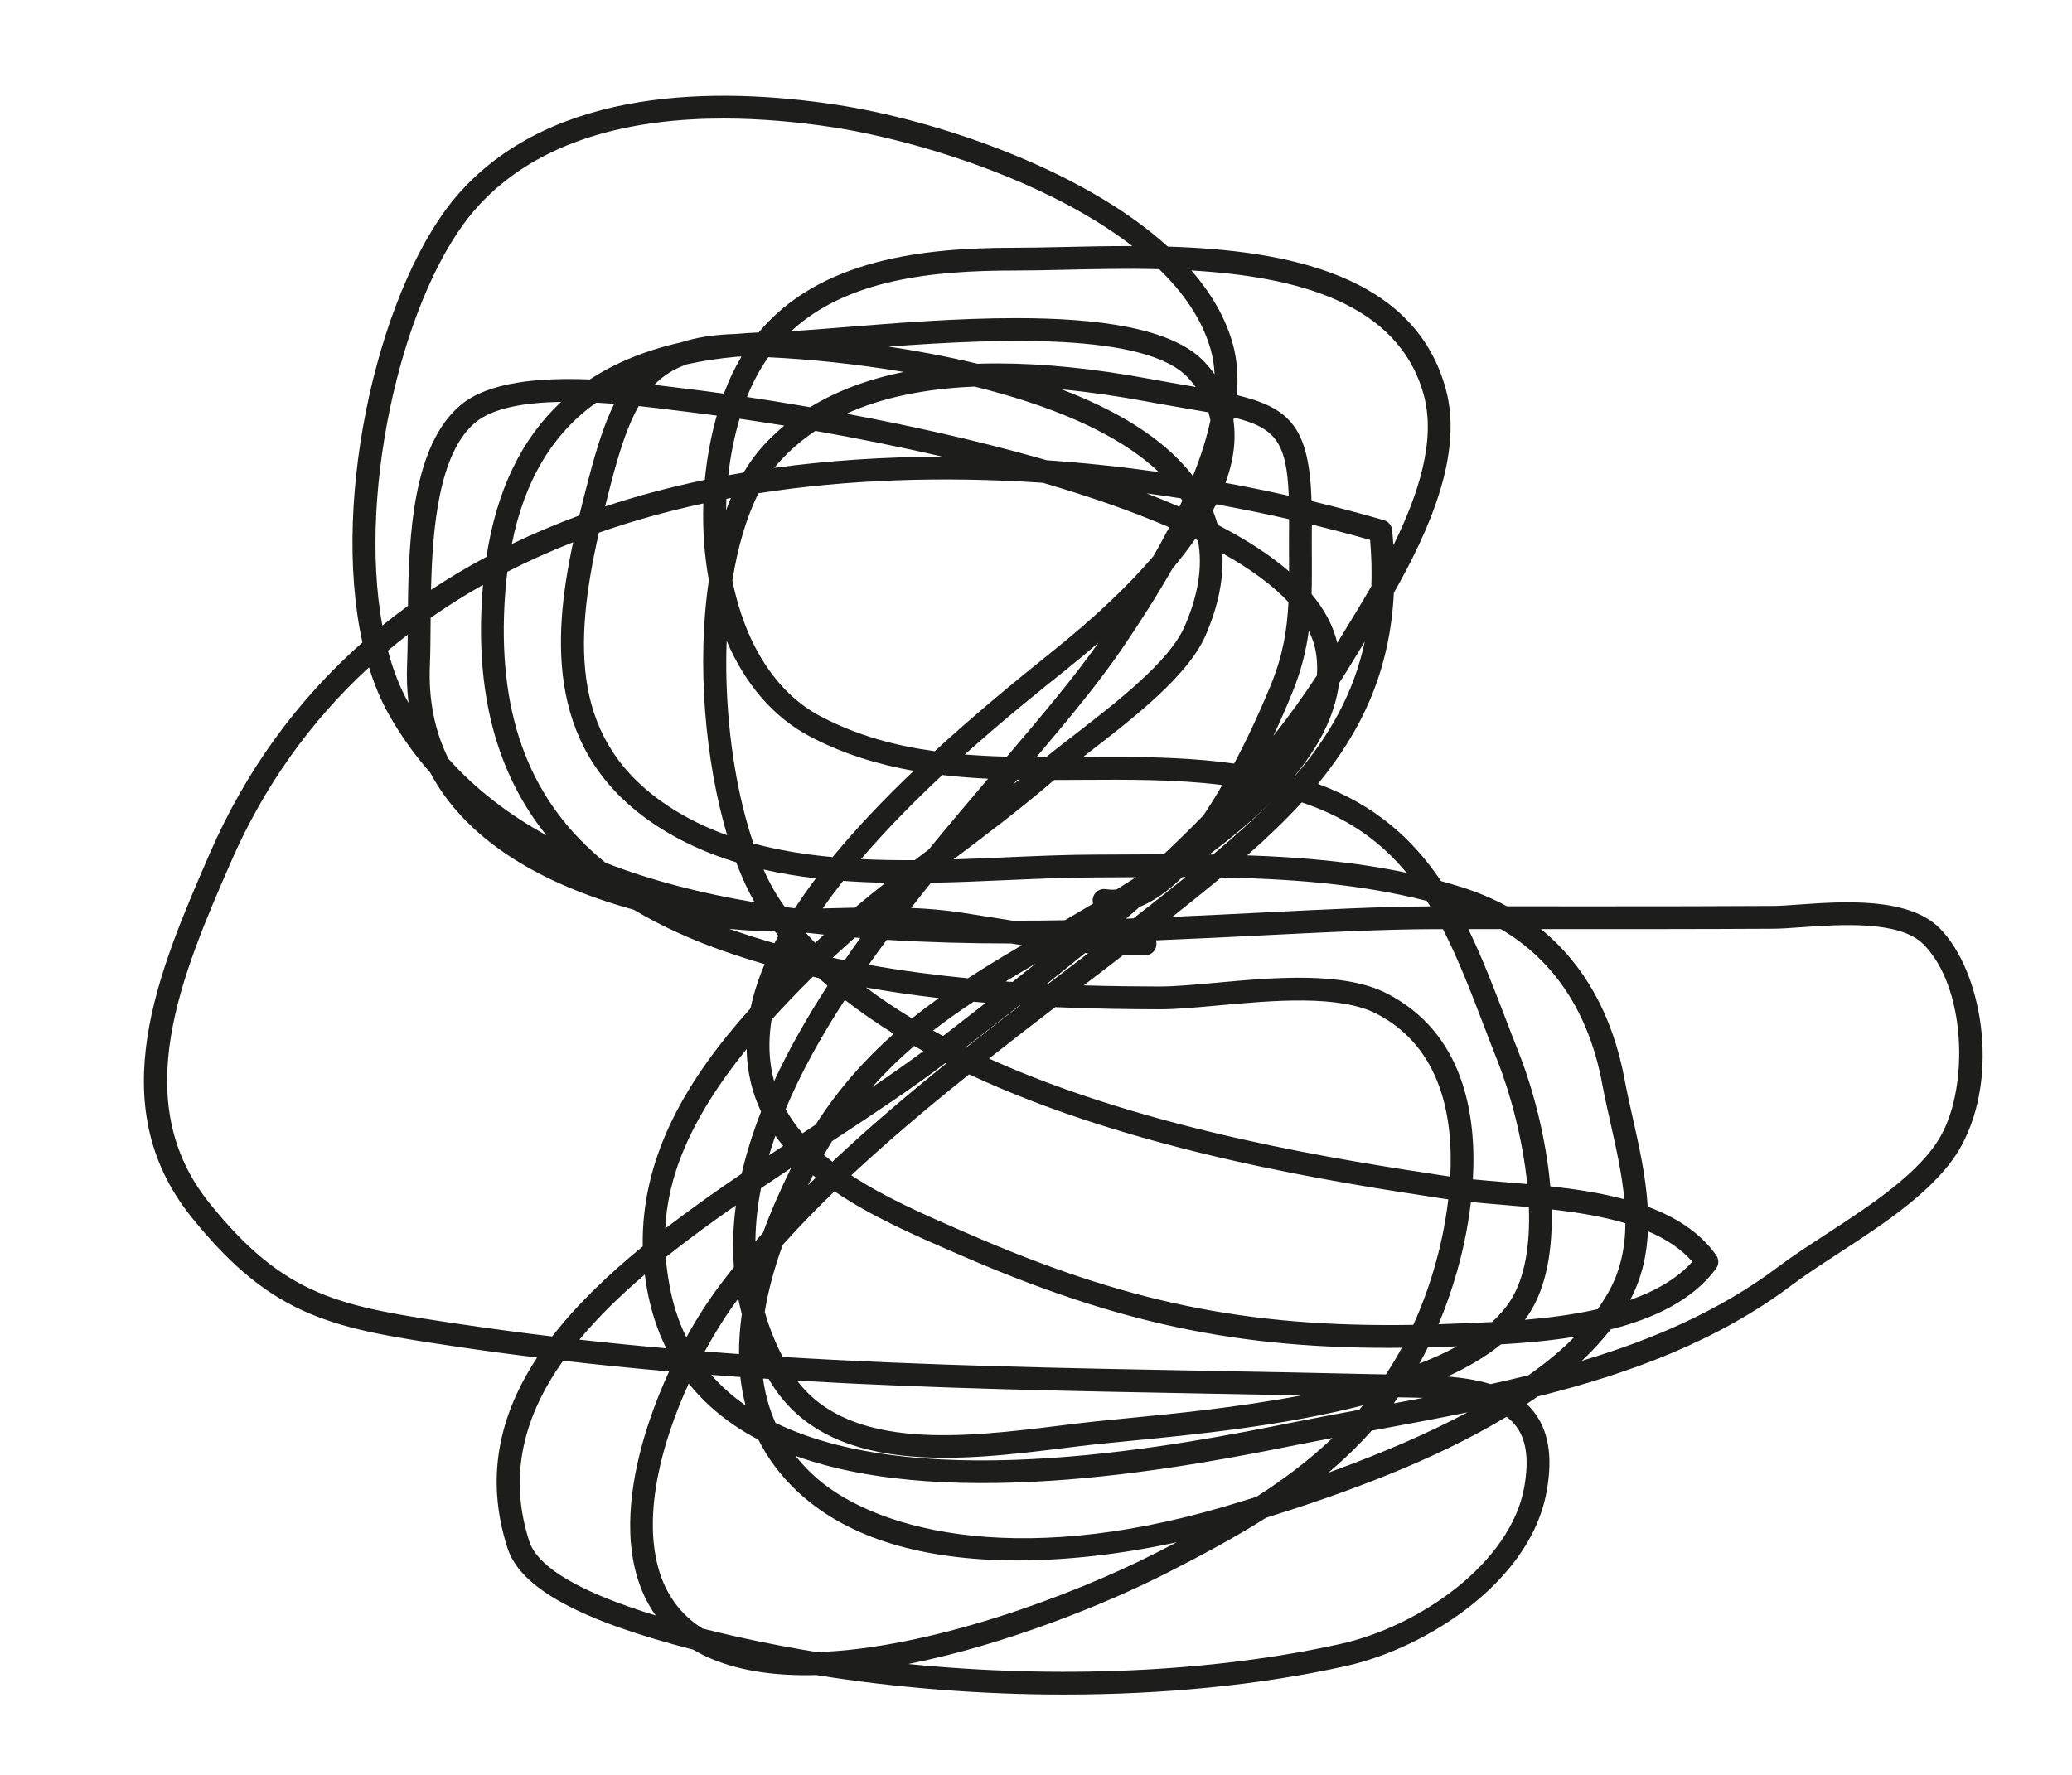 <?xml version="1.0" encoding="iso-8859-1"?>
<!-- Generator: Adobe Illustrator 26.5.0, SVG Export Plug-In . SVG Version: 6.00 Build 0)  -->
<svg version="1.1" id="Ebene_1" xmlns="http://www.w3.org/2000/svg" xmlns:xlink="http://www.w3.org/1999/xlink" x="0px" y="0px"
	 viewBox="0 0 325.891 279.276" style="enable-background:new 0 0 325.891 279.276;" xml:space="preserve">
<g>
	<path style="fill:#1D1D1B;" d="M167.374,266.569c-12.998,0-26.255-1.029-39.002-3.07c-6.081,0.168-11.721-0.56-16.42-2.53
		c-1.036-0.435-2.01-0.924-2.923-1.467c-17.891-4.597-27.176-9.677-29.205-15.97c-3.613-11.205-1.209-21.067,4.654-29.97
		c-4.128-0.511-8.273-1.073-12.436-1.691c-19.328-2.873-29.03-4.314-41.956-20.447c-14.239-17.771-5.12-38.726,2.925-57.213
		c5.64-12.959,13.708-24.063,23.992-33.155c-5.107-23.044,2.863-57.011,15.416-70.905c14.86-16.448,40.31-16.521,59.047-13.686
		c15.38,2.328,38.588,9.96,52.214,22.327c18.725,0.579,38.802,4.382,43.719,22.417c2.767,10.146-2.561,22.153-8.167,32.045
		c-0.607,12.12-4.911,21.51-11.949,30.058c9.04,3.319,14.956,8.732,19.368,15.291c1.067,0.292,2.13,0.603,3.188,0.935
		c2.567,0.806,4.963,1.819,7.182,3.032c5.107,0,10.204,0.003,15.381,0.003c8.764,0,17.676-0.009,26.476-0.061
		c1.062-0.006,2.473-0.106,4.105-0.222c6.846-0.484,17.192-1.217,22.099,3.736c6.614,6.676,9.532,23.101,3.383,34.272
		c-3.689,6.699-12.044,12.14-19.415,16.939c-2.63,1.712-5.113,3.329-7.105,4.833c-11.858,8.946-25.7,14.018-40.087,17.61
		c-0.566,0.398-1.145,0.793-1.729,1.181c0.325,0.308,0.635,0.638,0.924,0.988c2.497,3.029,3.218,7.213,2.204,12.792
		c-1.503,8.275-7.427,14.409-12.131,18.098c-5.702,4.471-12.838,7.889-19.579,9.379
		C198.081,265.096,182.912,266.569,167.374,266.569z M142.848,261.764c23.452,2.345,47.652,1.337,67.924-3.146
		c12.538-2.77,26.797-12.736,28.956-24.615c0.812-4.477,0.341-7.705-1.443-9.87c-0.388-0.47-0.835-0.888-1.336-1.259
		c-11.501,6.942-25.548,12.062-37.808,15.88c-4.905,3.106-10.152,5.909-15.604,8.688
		C174.195,252.202,158.344,258.688,142.848,261.764z M110.462,256.166c0.002,0.001,0.003,0.001,0.005,0.001
		c5.823,1.479,11.862,2.72,18.023,3.72c17.425-0.543,39.687-8.643,53.417-15.64c1.07-0.545,2.132-1.091,3.184-1.641
		c-8.964,1.959-18.229,2.976-26.374,2.854c-14.796-0.224-26.069-3.938-33.504-11.037c-2.495-2.382-4.469-5.031-5.924-7.943
		c-1.316-0.689-2.581-1.441-3.783-2.258c-2.793-1.897-5.189-4.095-7.18-6.58c-4.213,9.21-7.163,20.229-4.815,28.904
		C104.641,250.722,106.974,253.946,110.462,256.166z M88.573,214.052c-6.06,8.533-8.72,17.889-5.337,28.38
		c1.336,4.143,8.018,8.067,19.895,11.698c-1.376-1.93-2.405-4.147-3.082-6.646c-2.219-8.198-0.063-17.636,2.136-24.109
		c0.868-2.554,1.9-5.125,3.057-7.637C99.703,215.255,94.151,214.699,88.573,214.052z M125.13,229.029
		c0.771,0.975,1.624,1.908,2.56,2.802c8.984,8.579,31.405,15.073,65.026,5.124c1.674-0.495,3.3-0.989,4.88-1.483
		c4.316-2.769,8.347-5.789,11.988-9.266c-1.974,0.372-3.944,0.752-5.88,1.139C188.204,230.447,150.173,238.059,125.13,229.029z
		 M215.733,225.061c-2.125,2.39-4.406,4.577-6.822,6.611c9.07-3.276,16.229-6.48,21.9-9.498c-4.94,1.016-9.898,1.931-14.823,2.84
		C215.903,225.03,215.818,225.045,215.733,225.061z M121.969,223.824c23.537,11.509,64.85,3.243,81.033,0.005
		c3.548-0.71,7.203-1.393,10.781-2.054c0.198-0.231,0.396-0.466,0.59-0.701c-12.711,3.271-26.969,4.652-36.769,5.603
		c-1.844,0.179-3.521,0.341-4.987,0.497c-1.729,0.184-3.572,0.412-5.493,0.649c-15.732,1.944-37.277,4.607-46.184-10.84
		c-0.014-0.023-0.026-0.044-0.039-0.068c-0.296-0.019-0.589-0.037-0.885-0.057C120.353,219.339,121.004,221.66,121.969,223.824z
		 M125.368,217.188c8.438,11.139,26.583,8.896,41.315,7.075c1.942-0.239,3.805-0.47,5.555-0.656c1.477-0.157,3.164-0.32,5.02-0.5
		c7.034-0.682,17.275-1.674,27.428-3.596c-4.833-0.099-9.64-0.187-14.355-0.273C168.225,218.831,146.793,218.438,125.368,217.188z
		 M111.871,216.28c1.552,1.782,3.351,3.384,5.394,4.801c-0.377-1.437-0.65-2.925-0.82-4.465
		C114.922,216.509,113.394,216.397,111.871,216.28z M219.896,219.817c-0.227,0.322-0.455,0.639-0.687,0.954
		c1.537-0.286,3.076-0.575,4.615-0.87C222.529,219.856,221.211,219.834,219.896,219.817z M227.677,216.531
		c2.406,0.206,4.702,0.563,6.772,1.202c1.991-0.439,3.978-0.899,5.95-1.387c3.148-2.218,5.492-4.258,7.264-6.06
		c-3.959,0.642-7.94,0.981-11.592,1.193C233.716,213.405,230.864,215.076,227.677,216.531z M123.101,213.459
		c22.191,1.364,44.379,1.771,67.294,2.193c8.242,0.151,16.765,0.308,25.216,0.512c0.779,0.02,1.569,0.032,2.363,0.042
		c0.881-1.335,1.719-2.729,2.51-4.187c-25.841,0.254-44.977-3.902-69.851-14.759l-1.121-0.488
		c-5.815-2.533-12.503-5.446-18.262-9.369c-2.848,2.76-5.576,5.568-8.15,8.435c-1.341,3.731-2.28,7.239-2.818,10.535
		C120.964,208.757,121.896,211.118,123.101,213.459z M224.586,211.948c-0.435,0.873-0.885,1.726-1.349,2.557
		c2.119-0.822,4.107-1.723,5.916-2.711l-0.567,0.022C227.234,211.869,225.902,211.914,224.586,211.948z M253.33,209.13
		c-1.343,1.717-2.863,3.362-4.529,4.935c11.16-3.34,21.751-7.89,30.982-14.855c2.092-1.578,4.626-3.229,7.309-4.976
		c7.02-4.57,14.975-9.75,18.231-15.663c4.333-7.872,3.896-23.271-2.789-30.02c-3.749-3.785-13.11-3.122-19.299-2.683
		c-1.695,0.12-3.159,0.224-4.337,0.23c-11.392,0.065-22.966,0.062-34.162,0.059c-0.789,0-1.58,0-2.37,0
		c6.797,5.536,11.272,13.535,13.157,23.677c0.359,1.936,0.806,3.917,1.277,6.015c1.006,4.474,2.074,9.226,2.355,13.968
		c4.401,1.633,8.211,4.025,10.774,7.638c0.448,0.632,0.44,1.479-0.019,2.102C266.236,204.547,260.078,207.429,253.33,209.13z
		 M110.844,212.603c1.801,0.142,3.594,0.275,5.394,0.403c-0.015-2.018,0.132-4.116,0.439-6.292c-0.213-0.807-0.4-1.613-0.562-2.424
		c-0.011,0.015-0.022,0.029-0.033,0.044C114.416,206.548,112.594,209.383,110.844,212.603z M91.129,210.734
		c4.568,0.512,9.117,0.963,13.661,1.364c-1.399-2.817-2.406-5.903-3.015-9.25c-0.143-0.788-0.264-1.572-0.361-2.348
		C97.568,203.785,94.071,207.189,91.129,210.734z M104.711,197.777c0.122,1.52,0.33,2.991,0.592,4.429
		c0.538,2.956,1.422,5.683,2.647,8.174c1.633-2.956,3.413-5.738,5.266-8.201c0.721-0.958,1.459-1.909,2.216-2.854
		c-0.248-3.224-0.127-6.464,0.308-9.713C111.931,192.261,108.213,194.975,104.711,197.777z M58.035,104.975
		c-9.26,8.521-16.565,18.787-21.735,30.666c-7.641,17.558-16.301,37.458-3.415,53.54c12.046,15.034,20.707,16.322,39.684,19.143
		c4.785,0.711,9.544,1.346,14.287,1.915c3.865-5.002,8.773-9.698,14.238-14.168c-0.257-14.302,7.089-26.469,16.951-37.447
		c0.479-2.302,1.231-4.625,2.221-6.958c-2.049-0.595-4.084-1.24-6.099-1.938c-5.404-1.871-10.23-4.075-14.484-6.619
		c-15.987-4.422-26.771-11.708-32.009-21.558c-2.444-2.769-4.624-5.809-6.509-9.149C59.901,110.163,58.863,107.666,58.035,104.975z
		 M133.897,184.883c5.267,3.471,11.431,6.155,17.047,8.602l1.123,0.489c24.935,10.882,43.97,14.868,70.216,14.436
		c1.321-2.891,2.476-6.016,3.444-9.412c0.621-2.176,1.553-5.926,2.068-10.326c-0.2-0.028-0.398-0.057-0.595-0.087
		c-16.876-2.555-48.747-7.382-74.771-19.579C145.993,174.159,139.726,179.429,133.897,184.883z M231.35,189.088
		c-0.541,4.648-1.515,8.583-2.173,10.894c-0.847,2.966-1.824,5.736-2.92,8.33c0.723-0.023,1.451-0.05,2.185-0.08l1.237-0.048
		c1.539-0.061,3.221-0.126,4.992-0.219c1.095-0.994,2.029-2.055,2.778-3.188c2.457-3.72,3.229-9.129,3.015-14.891
		c-1.397-0.129-2.774-0.243-4.111-0.354C234.624,189.387,232.946,189.247,231.35,189.088z M244.048,190.253
		c0.161,6.284-0.79,12.236-3.606,16.5c-0.193,0.293-0.397,0.582-0.61,0.866c3.769-0.319,7.717-0.823,11.466-1.678
		c0.61-0.877,1.058-1.62,1.414-2.21c2.121-3.517,2.905-7.337,2.94-11.303C252.03,191.349,248.022,190.706,244.048,190.253z
		 M259.193,193.69c-0.166,3.701-0.96,7.348-2.792,10.801c3.925-1.378,7.367-3.304,9.775-6.015
		C264.383,196.416,261.973,194.869,259.193,193.69z M119.691,186.907c-0.546,2.799-0.851,5.593-0.88,8.369
		c0.396-0.456,0.797-0.911,1.201-1.365c1.19-3.254,2.662-6.644,4.415-10.166C122.848,184.788,121.265,185.843,119.691,186.907z
		 M117.433,165.013c-9.375,11.604-12.431,20.587-12.799,28.25c3.85-2.968,7.903-5.834,12.013-8.627
		c0.746-3.26,1.784-6.522,3.057-9.768C118.321,171.959,117.499,168.697,117.433,165.013z M243.839,186.62
		c3.92,0.429,7.913,1.028,11.643,2.032c-0.37-3.964-1.281-8.02-2.181-12.017c-0.479-2.132-0.932-4.146-1.304-6.146
		c-2.067-11.122-7.526-19.403-15.947-24.334c-1.703,0-3.405,0-5.108,0.002c2.17,4.46,3.995,9.222,5.854,14.066
		c0.688,1.794,1.383,3.607,2.105,5.434C241.077,171.154,243.165,178.939,243.839,186.62z M127.868,184.88
		c-0.02,0.039-0.04,0.079-0.06,0.118c-0.247,0.492-0.487,0.979-0.722,1.464c0.409-0.406,0.821-0.811,1.235-1.215
		C128.169,185.126,128.019,185.003,127.868,184.88z M231.661,185.516c1.583,0.158,3.261,0.298,4.989,0.441
		c1.162,0.097,2.353,0.196,3.56,0.305c-0.723-7.12-2.69-14.352-4.643-19.283c-0.728-1.838-1.428-3.665-2.12-5.47
		c-2.091-5.452-4.082-10.646-6.501-15.347c-0.509,0-1.017,0.001-1.525,0.002c-7.584,0.013-16.755,0.472-26.464,0.958
		c-5.517,0.277-11.267,0.565-17.156,0.799c0.059,0.174,0.091,0.358,0.093,0.551c0.011,0.99-0.784,1.802-1.773,1.812
		c-1.191,0.014-2.349,0.003-3.479-0.024c-2.032,1.564-4.097,3.145-6.191,4.748c4.129,0.125,8.103,0.171,11.862,0.179
		c2.416,0.001,5.63-0.287,9.006-0.596c8.936-0.818,20.059-1.836,26.914,1.736C230.105,162.514,232.253,175.094,231.661,185.516z
		 M155.557,166.521c25.213,11.406,55.848,16.045,72.182,18.519c0.12,0.018,0.242,0.036,0.364,0.054
		c0.497-9.343-1.421-20.319-11.528-25.586c-5.923-3.085-16.463-2.12-24.932-1.345c-3.462,0.316-6.694,0.622-9.34,0.61
		c-5.098-0.011-10.59-0.091-16.325-0.341C162.495,161.106,159.008,163.798,155.557,166.521z M129.592,181.666
		c0.432,0.371,0.876,0.734,1.331,1.089c5.656-5.327,11.713-10.466,17.942-15.486c-0.044-0.023-0.09-0.046-0.134-0.068
		c-5.27,4.021-11.384,8.062-17.851,12.304C130.443,180.207,130.013,180.928,129.592,181.666z M121.951,178.669
		c-0.358,1.023-0.688,2.048-0.99,3.07c0.741-0.492,1.483-0.983,2.223-1.472C122.753,179.749,122.341,179.216,121.951,178.669z
		 M123.562,174.487c0.744,1.348,1.634,2.61,2.64,3.797c0.501-0.328,1.002-0.657,1.5-0.983c0.192-0.126,0.383-0.252,0.574-0.377
		c3.637-5.679,7.789-10.304,12.298-14.297c-2.692-1.67-5.27-3.448-7.694-5.337C129.194,162.96,125.982,168.714,123.562,174.487z
		 M143.792,164.54c-2.311,1.98-4.514,4.116-6.597,6.472c2.829-1.913,5.526-3.797,8.036-5.664
		C144.747,165.081,144.269,164.813,143.792,164.54z M121.358,160.417c-0.089,0.53-0.161,1.059-0.213,1.583
		c-0.299,2.96-0.06,5.638,0.612,8.075c2.349-5.07,5.219-10.091,8.405-15.008c-0.467-0.4-0.926-0.806-1.38-1.215
		c-0.307-0.069-0.614-0.14-0.921-0.211C125.469,155.993,123.309,158.248,121.358,160.417z M151.856,164.778
		c0.025,0.013,0.051,0.025,0.077,0.037c2.828-2.244,5.682-4.467,8.542-6.673c-0.031-0.002-0.062-0.004-0.093-0.006
		c-2.496,1.956-5.015,3.913-7.549,5.882L151.856,164.778z M146.76,162.12c0.519,0.288,1.045,0.574,1.572,0.854l2.302-1.789
		c1.48-1.149,2.955-2.296,4.422-3.439c-0.64-0.054-1.282-0.109-1.925-0.169C150.939,159.027,148.812,160.528,146.76,162.12z
		 M136.214,155.343c2.286,1.717,4.705,3.335,7.231,4.86c1.376-1.109,2.781-2.169,4.21-3.193
		C143.866,156.569,140.042,156.022,136.214,155.343z M164.635,154.781c0.067,0.003,0.133,0.007,0.2,0.01
		c1.09-0.836,2.179-1.669,3.266-2.501c1.02-0.78,2.03-1.555,3.035-2.324c-0.16-0.013-0.319-0.026-0.479-0.04
		C168.67,151.554,166.662,153.169,164.635,154.781z M158.168,154.392c0.36,0.026,0.72,0.051,1.079,0.075
		c1.23-0.967,2.453-1.934,3.67-2.903C161.309,152.505,159.725,153.444,158.168,154.392z M136.625,151.774
		c5.229,0.935,10.465,1.618,15.611,2.118c2.771-1.801,5.613-3.512,8.498-5.204c-0.578-0.089-1.158-0.18-1.743-0.271
		c-6.514-0.008-13.053-0.173-19.519-0.573C138.505,149.147,137.554,150.458,136.625,151.774z M130.966,150.661
		c0.625,0.135,1.252,0.266,1.878,0.393c0.808-1.174,1.632-2.343,2.468-3.503c-0.278-0.021-0.557-0.044-0.834-0.066
		c-1.136,0.991-2.258,2.003-3.36,3.036C131.067,150.568,131.017,150.615,130.966,150.661z M114.691,146.112
		c0.216,0.076,0.432,0.152,0.65,0.228c2.134,0.739,4.292,1.417,6.469,2.039c0.201-0.39,0.407-0.778,0.619-1.169
		c-0.184-0.225-0.366-0.451-0.545-0.678C119.494,146.486,117.093,146.365,114.691,146.112z M126.831,146.839
		c0.452,0.503,0.912,0.998,1.384,1.487c0.149-0.141,0.3-0.282,0.45-0.423c0.313-0.293,0.627-0.584,0.942-0.873
		c-0.908-0.095-1.808-0.194-2.71-0.301C126.875,146.766,126.853,146.803,126.831,146.839z M159.267,144.829
		c2.75,0.011,5.495-0.024,8.228-0.072c1.465-0.853,2.945-1.72,4.436-2.608c-0.075-0.25-0.096-0.521-0.052-0.795
		c0.157-0.977,1.064-1.64,2.055-1.486c0.551,0.088,1.108,0.105,1.67,0.054c0.848-0.523,1.696-1.055,2.548-1.598
		c0.174-0.111,0.348-0.222,0.523-0.335c-0.638,0.004-1.274,0.008-1.91,0.012c-1.609,0.01-3.211,0.02-4.804,0.025
		c-4.293,0.015-8.778,0.211-13.527,0.418c-3.915,0.171-7.942,0.347-12.004,0.421c-1.055,1.311-2.103,2.631-3.139,3.96
		c2.595,0.105,5.201,0.319,7.803,0.713c1.937,0.293,3.794,0.591,5.603,0.881C157.565,144.558,158.421,144.696,159.267,144.829z
		 M179.252,142.657c-0.706,0.619-1.416,1.235-2.129,1.848c0.383-0.013,0.766-0.026,1.147-0.04c2.804-2.18,5.539-4.336,8.201-6.491
		c-0.165,0-0.333-0.001-0.498-0.001C183.834,140.071,181.582,141.715,179.252,142.657z M192.057,138.036
		c-2.49,2.064-5.046,4.122-7.664,6.188c4.925-0.209,9.737-0.451,14.384-0.684c9.558-0.479,18.597-0.932,26.175-0.961
		c-0.174-0.288-0.352-0.574-0.53-0.856C213.995,139.049,203.033,138.246,192.057,138.036z M132.611,138.569
		c-1.131,1.434-2.209,2.88-3.22,4.333c0.679-0.015,1.356-0.032,2.03-0.048c1.005-0.024,2.017-0.049,3.032-0.069
		c1.593-1.338,3.203-2.64,4.819-3.917C137.045,138.823,134.823,138.729,132.611,138.569z M123.455,142.672
		c0.518,0.072,1.041,0.143,1.561,0.21c1.022-1.574,2.129-3.146,3.311-4.714c-2.788-0.324-5.541-0.773-8.234-1.385
		c0.855,1.934,1.785,3.639,2.777,5.065C123.061,142.124,123.257,142.4,123.455,142.672z M95.228,135.712
		c7.222,2.821,15.143,4.83,23.465,6.229c-1.051-1.828-2.023-3.948-2.903-6.296c-4.425-1.345-8.641-3.208-12.531-5.76
		C85.977,118.547,86.821,100.803,90.147,85.3c-3.59,1.404-7.042,2.953-10.35,4.645c-0.21,1.69-0.362,3.445-0.457,5.267
		C78.42,113.018,83.533,126.26,95.228,135.712z M196.154,134.555c8.445,0.285,16.869,1.008,25.072,2.74
		c-3.839-4.635-8.779-8.362-15.688-10.8c-0.262-0.092-0.523-0.182-0.786-0.271C202.171,129.049,199.294,131.801,196.154,134.555z
		 M135.428,135.142c2.802,0.14,5.621,0.185,8.441,0.166c0.735-0.561,1.47-1.118,2.203-1.672c3.152-3.856,6.307-7.578,9.337-11.137
		c-2.406-0.118-4.807-0.301-7.191-0.583C143.845,126.004,139.412,130.483,135.428,135.142z M165.803,122.698
		c-0.114,0.097-0.226,0.192-0.336,0.286c-4.94,4.241-10.122,8.149-15.132,11.928c-0.123,0.092-0.245,0.185-0.367,0.277
		c2.807-0.087,5.585-0.208,8.31-0.327c4.786-0.209,9.306-0.407,13.672-0.422c1.589-0.005,3.188-0.015,4.793-0.025
		c2.09-0.013,4.189-0.026,6.292-0.03c2.121-1.991,4.196-4.021,6.225-6.101c1.014-1.506,2.011-3.113,2.982-4.793
		c-7.319-0.906-14.833-0.861-22.191-0.812C168.638,122.687,167.221,122.696,165.803,122.698z M118.504,132.686
		c3.998,1.08,8.183,1.75,12.452,2.142c3.78-4.607,8.13-9.157,12.755-13.57c-5.58-0.987-11.04-2.635-16.256-5.369
		c-5.734-3.005-10.253-8.229-13.164-15.082c-0.075,1.985-0.086,4.027-0.032,6.114C114.506,116.336,116.068,125.523,118.504,132.686z
		 M190.197,134.419c0.197,0.002,0.394,0.005,0.591,0.008c0.011-0.01,0.022-0.02,0.034-0.029c3.354-2.806,6.415-5.552,9.157-8.328
		C196.999,129.058,193.634,131.851,190.197,134.419z M70.524,119.35c4.325,4.847,9.534,8.813,15.413,12.045
		c-7.592-9.438-10.946-21.505-10.177-36.369c0.053-1.027,0.124-2.036,0.213-3.026c-2.864,1.616-5.611,3.345-8.24,5.186
		c-0.003,0.38-0.005,0.753-0.008,1.12c-0.016,2.282-0.031,4.438-0.109,6.258C67.378,110.043,68.351,114.974,70.524,119.35z
		 M94.195,83.799c-3.989,17.699-4.399,32.965,11.031,43.088c2.855,1.873,5.923,3.349,9.146,4.505
		c-3.441-11.599-4.839-26.983-2.877-40.104c-0.715-3.917-1.002-8.008-0.87-12.089C104.882,80.436,99.402,81.972,94.195,83.799z
		 M159.99,122.653c-0.19,0.223-0.38,0.446-0.57,0.669c-0.031,0.037-0.062,0.072-0.093,0.109c0.316-0.256,0.633-0.514,0.948-0.773
		C160.18,122.657,160.085,122.655,159.99,122.653z M203.588,122.107c0.016,0.004,0.032,0.009,0.048,0.014
		c5.496-6.375,9.284-13.103,11.018-21.182c-0.077,0.125-0.154,0.251-0.229,0.375c-0.59,0.96-1.151,1.875-1.671,2.737
		c-0.701,1.161-1.415,2.304-2.143,3.431C209.975,112.662,207.321,117.571,203.588,122.107z M174.972,119.072
		c6.368,0,12.803,0.152,19.138,1.045c2.116-3.984,4.082-8.249,5.811-12.472c1.884-4.604,2.526-8.649,2.735-12.925
		c-2.562-2.738-6.121-5.305-10.401-7.694c0.227,4.059-0.659,8.395-2.657,12.975c-2.756,6.318-11.399,13.003-18.345,18.375
		c-0.311,0.24-0.619,0.479-0.923,0.714C171.871,119.081,173.419,119.072,174.972,119.072z M163.004,119.108
		c0.5,0.003,1.003,0.004,1.506,0.005c1.363-1.11,2.922-2.316,4.548-3.574c6.622-5.122,14.863-11.496,17.252-16.973
		c2.164-4.961,2.871-9.44,2.117-13.539c-0.149-0.074-0.3-0.146-0.451-0.22c-1.089,1.563-2.284,3.108-3.56,4.627
		c-2.312,4.052-5.016,8.339-8.107,12.855C172.87,107.312,168.153,113.032,163.004,119.108z M151.751,118.685
		c2.179,0.178,4.385,0.285,6.612,0.348c5.526-6.494,10.679-12.626,14.405-17.929c-1.712,1.49-3.42,2.906-5.077,4.231
		C163.855,108.399,158.015,113.067,151.751,118.685z M115.19,91.339c1.884,9.326,6.451,17.455,13.93,21.375
		c5.711,2.993,11.69,4.602,17.893,5.458c6.018-5.519,12.368-10.787,18.438-15.638c6.581-5.259,11.929-10.308,15.972-15.057
		c0.885-1.549,1.71-3.061,2.473-4.531c-5.983-2.583-12.756-4.917-19.867-6.996c-15.645-1.057-30.84-0.528-44.732,1.642
		C117.433,81.292,116.04,85.973,115.19,91.339z M205.851,99.222c-0.421,3.13-1.195,6.319-2.612,9.782
		c-0.777,1.901-1.775,4.228-2.963,6.768c2.395-3.042,4.687-6.208,6.854-9.516c0.075-1.045,0.05-2.098-0.087-3.156
		C206.873,101.775,206.467,100.482,205.851,99.222z M61.015,102.351c0.81,3.037,1.884,5.816,3.247,8.241
		c-0.244-1.989-0.321-4.049-0.229-6.182c0.058-1.344,0.081-2.904,0.095-4.571C63.069,100.657,62.03,101.494,61.015,102.351z
		 M206.292,93.453c2.069,2.479,3.416,5.041,4.036,7.684c0.334-0.548,0.682-1.115,1.04-1.699c1.347-2.195,2.842-4.632,4.327-7.22
		c0.076-2.312,0.012-4.734-0.197-7.281c-3.037-0.863-6.095-1.669-9.163-2.417c-0.001,0.181-0.002,0.363-0.004,0.547
		c-0.016,1.562-0.008,3.052-0.001,4.49C206.339,89.583,206.349,91.532,206.292,93.453z M113.788,18.642
		c-14.168,0-29.008,3.176-38.707,13.913c-11.5,12.729-18.915,44.184-14.946,65.851c1.31-1.062,2.654-2.094,4.029-3.095
		c0.128-11.289,0.832-25.276,8.239-31.55c4.389-3.719,12.535-4.385,20.37-4.069c4.064-2.663,8.858-4.61,14.397-5.85
		c2.4-0.783,5.222-1.212,8.584-1.308c1.166-0.104,2.358-0.183,3.576-0.238c9.662-11.58,26.057-13.323,40.188-13.323
		c0.006,0,0.012,0,0.016,0c2.368,0,5.016-0.059,7.819-0.121c3.357-0.075,6.977-0.151,10.741-0.147
		c-4.037-3.116-8.472-5.675-12.47-7.665c-12.301-6.121-25.987-9.71-34.695-11.028C125.628,19.208,119.766,18.642,113.788,18.642z
		 M88.261,63.218c-5.566,0.089-10.739,0.904-13.541,3.278c-5.688,4.818-6.705,16.524-6.927,26.292
		c2.784-1.845,5.689-3.573,8.712-5.183C78.124,77.129,82.023,69.016,88.261,63.218z M191.529,82.566
		c4.545,2.343,8.286,4.784,11.223,7.322c0-0.755-0.004-1.525-0.008-2.312c-0.007-1.455-0.015-2.963,0.001-4.543
		c0.005-0.466,0.008-0.918,0.009-1.357c-3.814-0.871-7.647-1.652-11.479-2.343c-0.164,0.326-0.334,0.652-0.51,0.977
		C191.063,81.051,191.318,81.803,191.529,82.566z M206.29,78.821c3.816,0.915,7.612,1.918,11.382,3.009
		c0.704,0.204,1.213,0.816,1.285,1.546c0.08,0.811,0.146,1.61,0.198,2.398c3.914-7.919,6.729-16.49,4.785-23.623
		c-3.988-14.625-20.23-18.655-36.559-19.603c3.064,3.514,5.342,7.356,6.506,11.515c0.675,2.409,0.892,5.107,0.654,8.087
		C203.059,64.213,205.905,67.357,206.29,78.821z M93.782,63.335C86.87,68.248,82.499,75.61,80.501,85.581
		c3.401-1.639,6.938-3.136,10.614-4.49c0.499-2.054,1.018-4.051,1.516-5.969c1.198-4.611,2.428-8.461,3.973-11.601
		C95.677,63.449,94.732,63.385,93.782,63.335z M114.248,78.466c-0.028,0.604-0.046,1.209-0.054,1.813
		c0.242-0.663,0.497-1.313,0.765-1.946C114.721,78.377,114.484,78.421,114.248,78.466z M180.322,77.606
		c1.807,0.695,3.535,1.4,5.182,2.115c0.155-0.326,0.307-0.649,0.455-0.971c-0.015-0.024-0.03-0.049-0.045-0.073
		c-0.059-0.093-0.119-0.188-0.18-0.28C183.927,78.113,182.126,77.85,180.322,77.606z M100.454,63.876
		c-1.704,2.998-3.011,6.981-4.353,12.147c-0.318,1.226-0.629,2.443-0.927,3.65c4.997-1.653,10.228-3.052,15.686-4.189
		c0.328-3.454,0.955-6.862,1.875-10.11c-1.606-0.216-3.161-0.413-4.652-0.591c-0.6-0.072-1.265-0.155-1.984-0.245
		C104.503,64.339,102.573,64.097,100.454,63.876z M192.749,75.958c3.32,0.609,6.643,1.287,9.949,2.029
		c-0.317-8.407-2.117-10.713-8.627-12.303c-0.023,0.127-0.047,0.253-0.072,0.381c0.183,1.237,0.225,2.514,0.126,3.829
		C193.974,71.896,193.495,73.925,192.749,75.958z M166.972,61.249c8.47,3.219,16.046,7.62,20.661,13.632
		c1.262-3.145,2.177-6.063,2.745-8.752c-0.079-0.429-0.181-0.851-0.304-1.266c-1.117-0.202-2.331-0.41-3.647-0.634
		c-1.844-0.315-3.868-0.66-6.088-1.073C175.642,62.284,171.185,61.649,166.972,61.249z M116.324,65.873
		c-0.84,2.851-1.436,5.844-1.781,8.89c0.798-0.146,1.603-0.288,2.411-0.423c0.895-1.518,1.892-2.901,2.999-4.124
		c1.054-1.166,2.188-2.252,3.404-3.261C120.94,66.561,118.588,66.2,116.324,65.873z M164.631,72.401
		c5.829,0.403,11.713,1.021,17.618,1.854c-6.575-6.285-17.452-10.598-28.952-13.441c-7.882,0.321-14.615,1.744-20.169,4.266
		c9.159,1.71,19.865,4.019,30.354,6.993C163.866,72.181,164.251,72.291,164.631,72.401z M128.24,67.782
		c-2.104,1.404-3.98,3.017-5.628,4.839c-0.281,0.311-0.556,0.638-0.825,0.981c8.442-1.162,17.323-1.745,26.459-1.761
		C141.467,70.268,134.683,68.914,128.24,67.782z M117.486,62.451c2.825,0.422,6.188,0.955,9.933,1.602
		c4.181-2.56,9.097-4.407,14.731-5.54c-7.721-1.308-15.192-2.028-21.309-2.313C119.541,58.033,118.413,60.106,117.486,62.451z
		 M102.909,60.537c1.304,0.151,2.526,0.304,3.635,0.443c0.712,0.089,1.371,0.171,1.965,0.242c0.667,0.08,2.543,0.31,5.341,0.702
		c0.786-2.131,1.719-4.067,2.778-5.827c-0.203,0.002-0.403,0.005-0.602,0.009c-2.819,0.25-5.469,0.648-7.951,1.195
		C106.007,58.018,104.328,59.077,102.909,60.537z M156.867,57.169c7.236,0,15.282,0.819,24.127,2.462
		c2.201,0.409,4.209,0.751,6.037,1.063c0.35,0.06,0.694,0.119,1.031,0.177c-0.358-0.489-0.755-0.969-1.191-1.44
		c-6.593-7.127-29.797-6.188-47.106-4.907c4.388,0.66,9.152,1.536,13.961,2.697C154.754,57.186,155.802,57.169,156.867,57.169z
		 M159.792,50.045c12.814,0,24.671,1.502,29.711,6.951c0.563,0.609,1.077,1.236,1.539,1.878c-0.071-1.369-0.274-2.651-0.608-3.844
		c-1.349-4.815-4.356-9.046-8.111-12.685c-5.224-0.127-10.319-0.013-14.891,0.089c-2.823,0.063-5.491,0.122-7.898,0.122
		c-0.005,0.001-0.011,0-0.017,0c-12.796,0-26.266,1.369-35.079,9.541c2.3-0.136,5.124-0.364,8.238-0.615
		C140.728,50.834,150.512,50.045,159.792,50.045z"/>
</g>
</svg>
